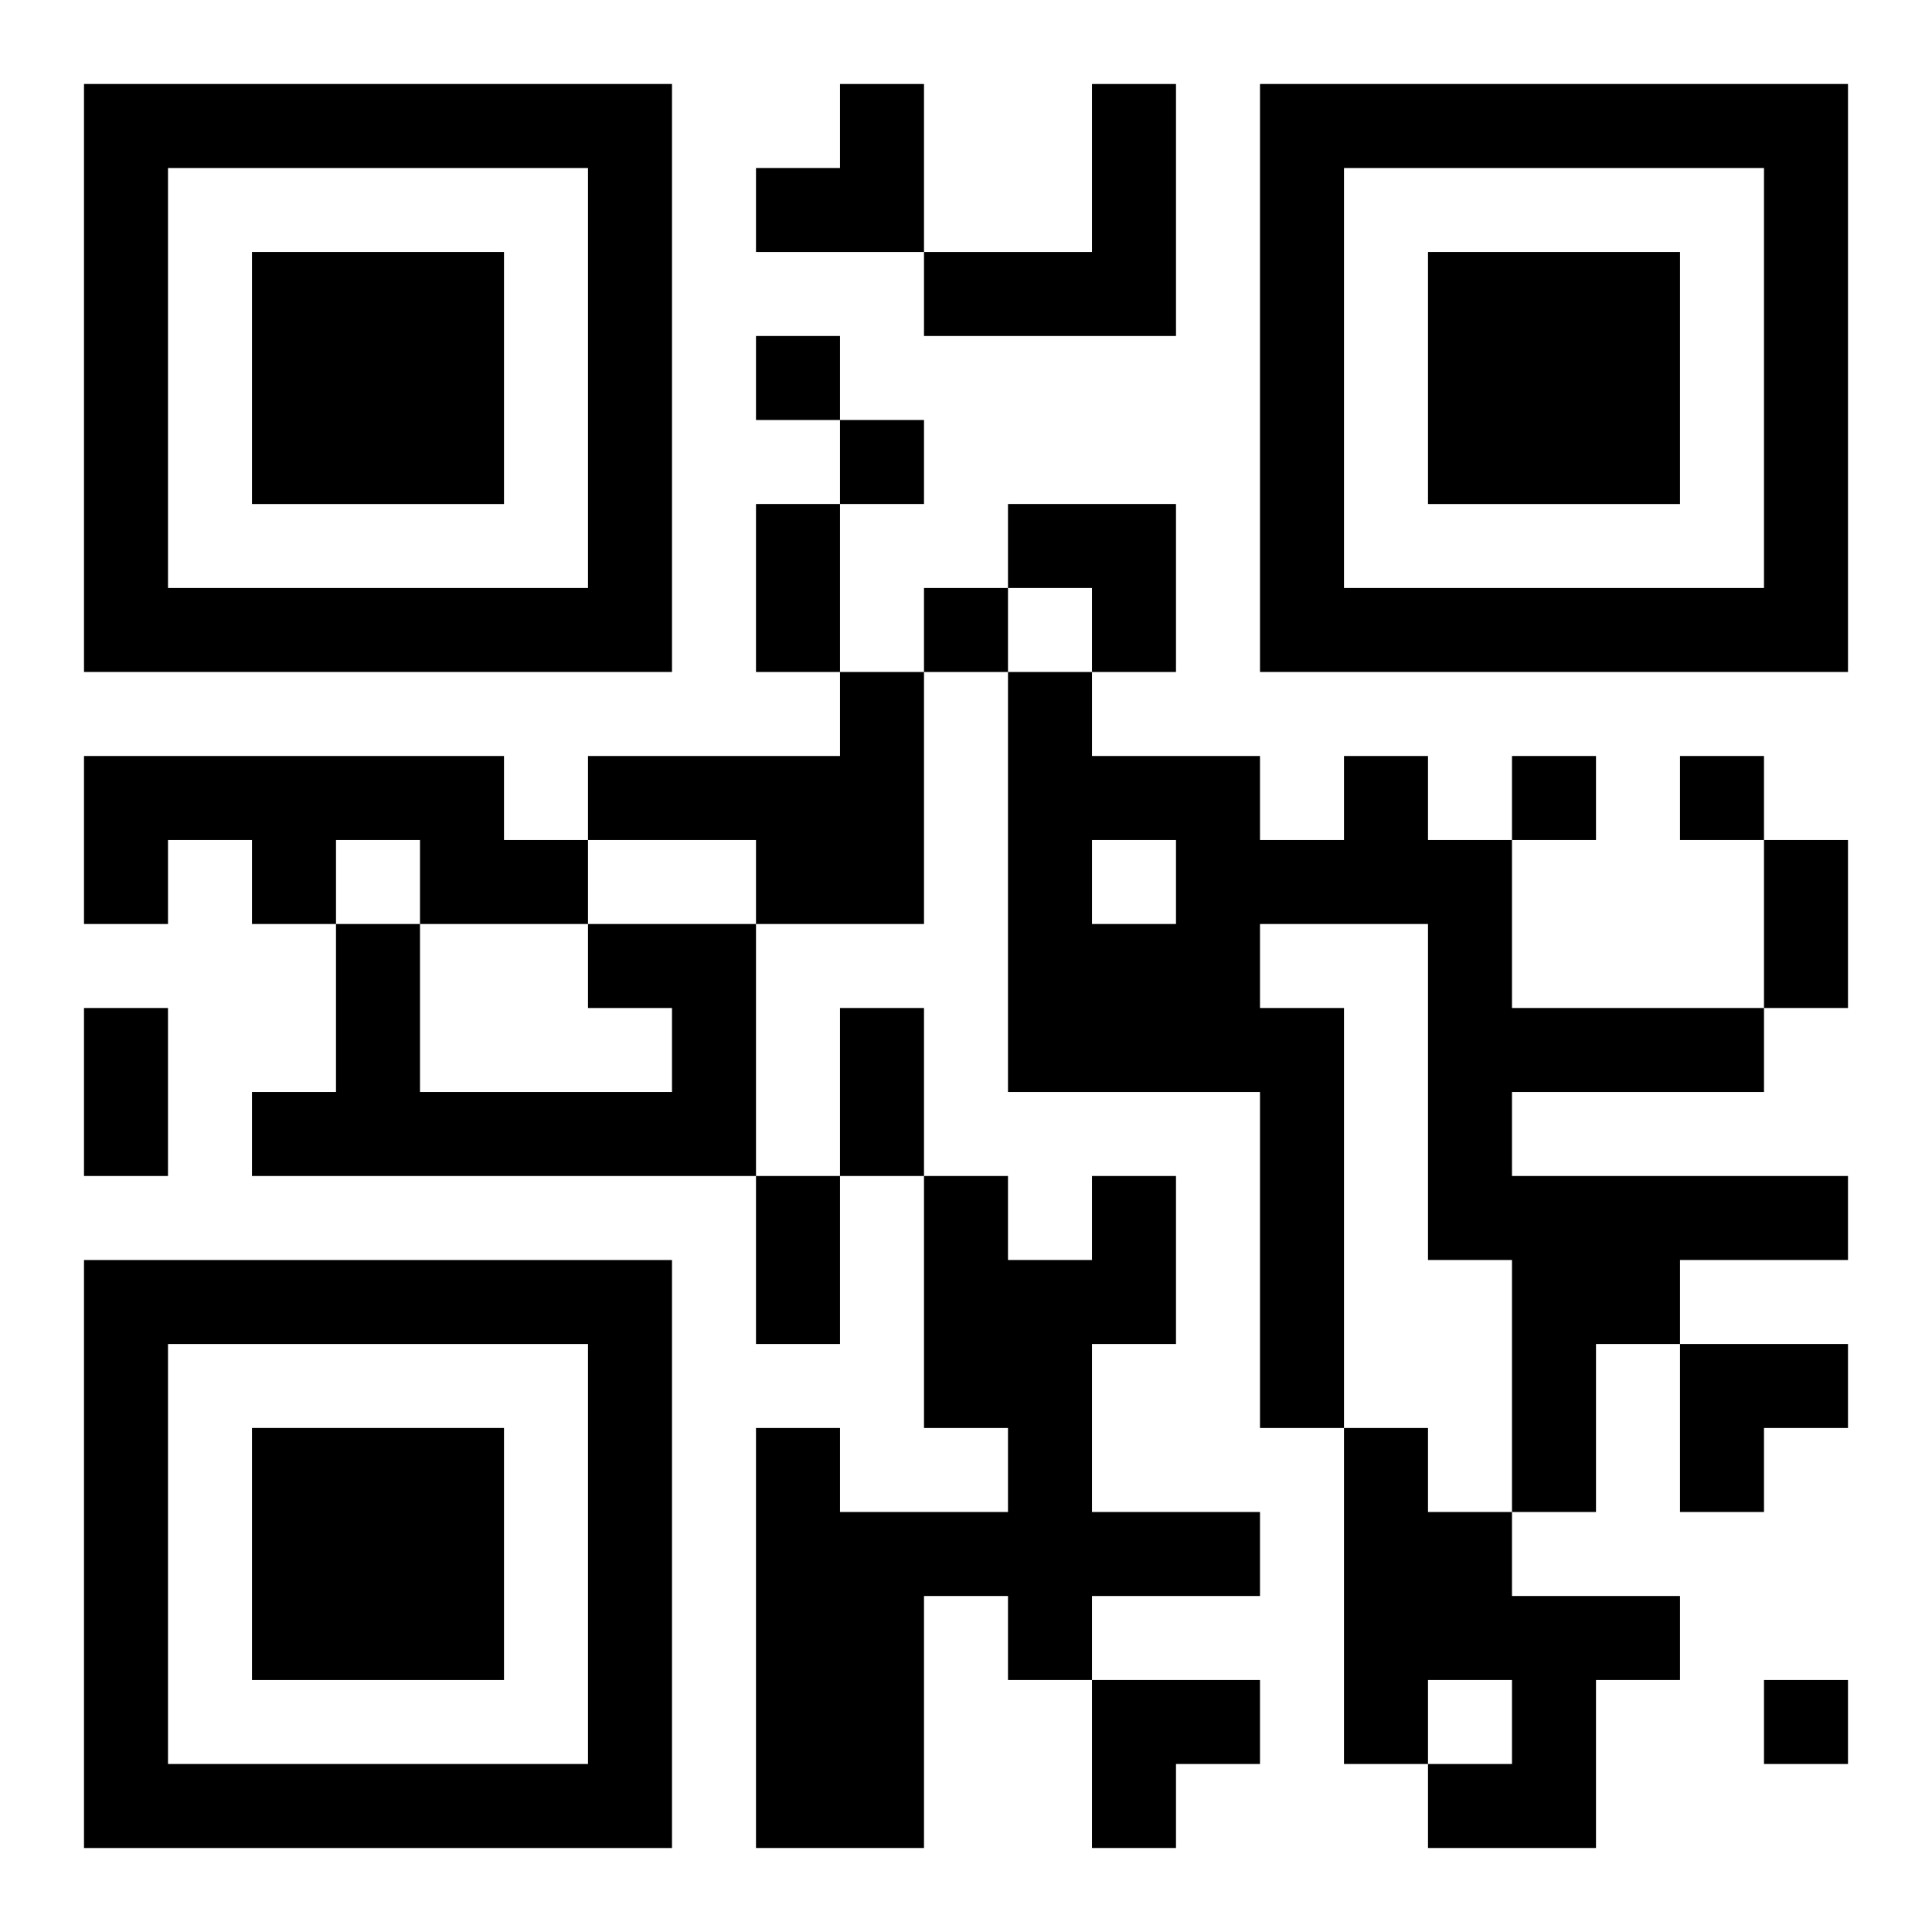 <?xml version="1.0" encoding="UTF-8"?>
<svg width="250" height="250" baseProfile="full" version="1.1" viewBox="-1 -1 23 23" xmlns="http://www.w3.org/2000/svg" xmlns:xlink="http://www.w3.org/1999/xlink"><symbol id="a"><path d="m0 7v7h7v-7h-7zm1 1h5v5h-5v-5zm1 1v3h3v-3h-3z"/></symbol><use y="-7" xlink:href="#a"/><use y="7" xlink:href="#a"/><use x="14" y="-7" xlink:href="#a"/><path d="m12 0h1v3h-3v-1h2v-2m-3 7h1v3h-2v-1h-2v-1h3v-1m-9 1h5v1h1v1h-2v-1h-1v1h-1v-1h-1v1h-1v-2m15 0h1v1h1v2h3v1h-3v1h4v1h-2v1h-1v2h-1v-3h-1v-4h-2v1h1v5h-1v-4h-3v-5h1v1h2v1h1v-1m-3 1v1h1v-1h-1m-6 1h2v3h-6v-1h1v-2h1v2h3v-1h-1v-1m6 3h1v2h-1v2h2v1h-2v1h-1v-1h-1v3h-2v-5h1v1h2v-1h-1v-3h1v1h1v-1m3 3h1v1h1v1h2v1h-1v2h-2v-1h1v-1h-1v1h-1v-4m-7-13v1h1v-1h-1m1 1v1h1v-1h-1m1 2v1h1v-1h-1m7 2v1h1v-1h-1m2 0v1h1v-1h-1m1 11v1h1v-1h-1m-12-14h1v2h-1v-2m12 4h1v2h-1v-2m-20 2h1v2h-1v-2m9 0h1v2h-1v-2m-1 2h1v2h-1v-2m0-13m1 0h1v2h-2v-1h1zm2 5h2v2h-1v-1h-1zm8 10h2v1h-1v1h-1zm-7 4h2v1h-1v1h-1z"/></svg>
